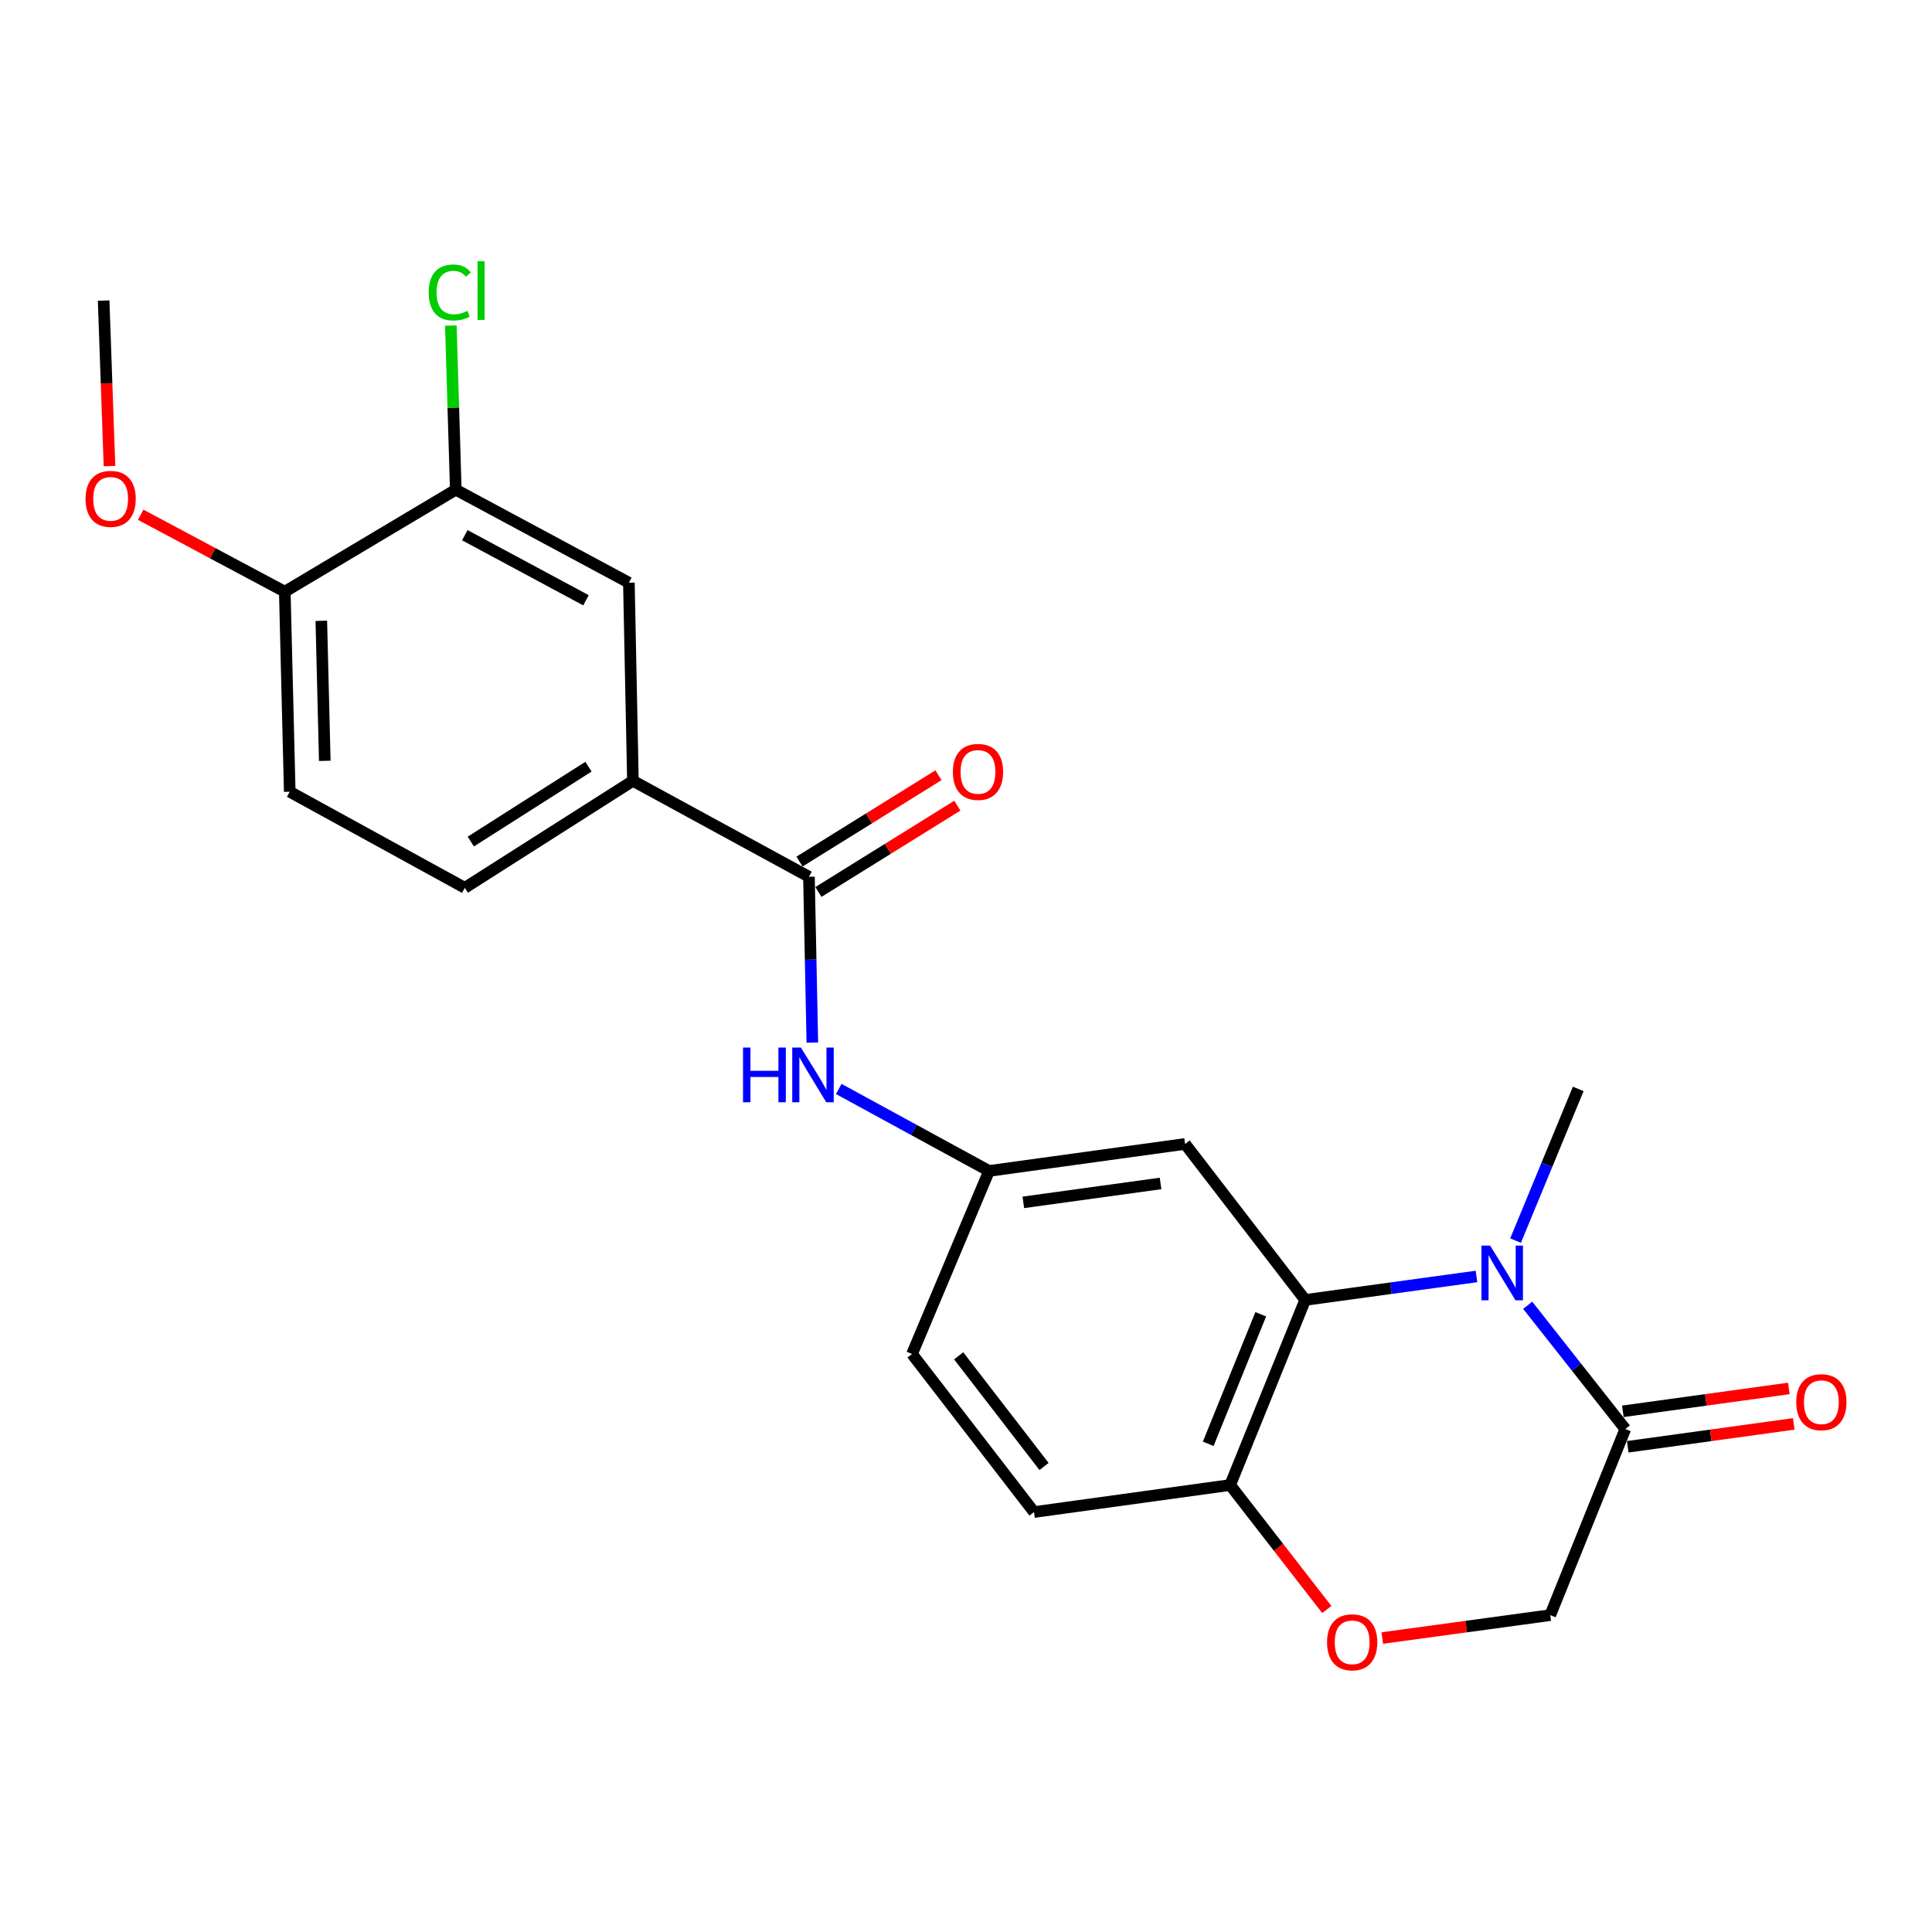<?xml version='1.0' encoding='iso-8859-1'?>
<svg version='1.1' baseProfile='full'
              xmlns='http://www.w3.org/2000/svg'
                      xmlns:rdkit='http://www.rdkit.org/xml'
                      xmlns:xlink='http://www.w3.org/1999/xlink'
                  xml:space='preserve'
width='1000px' height='1000px' viewBox='0 0 1000 1000'>
<!-- END OF HEADER -->
<rect style='opacity:1.0;fill:#FFFFFF;stroke:none' width='1000' height='1000' x='0' y='0'> </rect>
<path class='bond-0' d='M 764.225,660.695 L 719.894,666.772' style='fill:none;fill-rule:evenodd;stroke:#0000FF;stroke-width:6px;stroke-linecap:butt;stroke-linejoin:miter;stroke-opacity:1' />
<path class='bond-0' d='M 719.894,666.772 L 675.562,672.849' style='fill:none;fill-rule:evenodd;stroke:#000000;stroke-width:6px;stroke-linecap:butt;stroke-linejoin:miter;stroke-opacity:1' />
<path class='bond-1' d='M 790.732,675.602 L 815.992,707.636' style='fill:none;fill-rule:evenodd;stroke:#0000FF;stroke-width:6px;stroke-linecap:butt;stroke-linejoin:miter;stroke-opacity:1' />
<path class='bond-1' d='M 815.992,707.636 L 841.251,739.671' style='fill:none;fill-rule:evenodd;stroke:#000000;stroke-width:6px;stroke-linecap:butt;stroke-linejoin:miter;stroke-opacity:1' />
<path class='bond-19' d='M 784.454,642.133 L 800.674,602.879' style='fill:none;fill-rule:evenodd;stroke:#0000FF;stroke-width:6px;stroke-linecap:butt;stroke-linejoin:miter;stroke-opacity:1' />
<path class='bond-19' d='M 800.674,602.879 L 816.894,563.625' style='fill:none;fill-rule:evenodd;stroke:#000000;stroke-width:6px;stroke-linecap:butt;stroke-linejoin:miter;stroke-opacity:1' />
<path class='bond-6' d='M 675.562,672.849 L 613.393,592.1' style='fill:none;fill-rule:evenodd;stroke:#000000;stroke-width:6px;stroke-linecap:butt;stroke-linejoin:miter;stroke-opacity:1' />
<path class='bond-7' d='M 675.562,672.849 L 636.721,768.65' style='fill:none;fill-rule:evenodd;stroke:#000000;stroke-width:6px;stroke-linecap:butt;stroke-linejoin:miter;stroke-opacity:1' />
<path class='bond-7' d='M 652.563,680.257 L 625.375,747.317' style='fill:none;fill-rule:evenodd;stroke:#000000;stroke-width:6px;stroke-linecap:butt;stroke-linejoin:miter;stroke-opacity:1' />
<path class='bond-10' d='M 841.251,739.671 L 802.41,835.986' style='fill:none;fill-rule:evenodd;stroke:#000000;stroke-width:6px;stroke-linecap:butt;stroke-linejoin:miter;stroke-opacity:1' />
<path class='bond-14' d='M 842.515,748.849 L 885.476,742.931' style='fill:none;fill-rule:evenodd;stroke:#000000;stroke-width:6px;stroke-linecap:butt;stroke-linejoin:miter;stroke-opacity:1' />
<path class='bond-14' d='M 885.476,742.931 L 928.437,737.013' style='fill:none;fill-rule:evenodd;stroke:#FF0000;stroke-width:6px;stroke-linecap:butt;stroke-linejoin:miter;stroke-opacity:1' />
<path class='bond-14' d='M 839.987,730.493 L 882.948,724.574' style='fill:none;fill-rule:evenodd;stroke:#000000;stroke-width:6px;stroke-linecap:butt;stroke-linejoin:miter;stroke-opacity:1' />
<path class='bond-14' d='M 882.948,724.574 L 925.908,718.656' style='fill:none;fill-rule:evenodd;stroke:#FF0000;stroke-width:6px;stroke-linecap:butt;stroke-linejoin:miter;stroke-opacity:1' />
<path class='bond-2' d='M 418.715,453.814 L 419.589,496.729' style='fill:none;fill-rule:evenodd;stroke:#000000;stroke-width:6px;stroke-linecap:butt;stroke-linejoin:miter;stroke-opacity:1' />
<path class='bond-2' d='M 419.589,496.729 L 420.464,539.643' style='fill:none;fill-rule:evenodd;stroke:#0000FF;stroke-width:6px;stroke-linecap:butt;stroke-linejoin:miter;stroke-opacity:1' />
<path class='bond-5' d='M 418.715,453.814 L 327.599,404.154' style='fill:none;fill-rule:evenodd;stroke:#000000;stroke-width:6px;stroke-linecap:butt;stroke-linejoin:miter;stroke-opacity:1' />
<path class='bond-13' d='M 423.604,461.684 L 459.563,439.345' style='fill:none;fill-rule:evenodd;stroke:#000000;stroke-width:6px;stroke-linecap:butt;stroke-linejoin:miter;stroke-opacity:1' />
<path class='bond-13' d='M 459.563,439.345 L 495.522,417.005' style='fill:none;fill-rule:evenodd;stroke:#FF0000;stroke-width:6px;stroke-linecap:butt;stroke-linejoin:miter;stroke-opacity:1' />
<path class='bond-13' d='M 413.826,445.944 L 449.785,423.605' style='fill:none;fill-rule:evenodd;stroke:#000000;stroke-width:6px;stroke-linecap:butt;stroke-linejoin:miter;stroke-opacity:1' />
<path class='bond-13' d='M 449.785,423.605 L 485.743,401.266' style='fill:none;fill-rule:evenodd;stroke:#FF0000;stroke-width:6px;stroke-linecap:butt;stroke-linejoin:miter;stroke-opacity:1' />
<path class='bond-3' d='M 715.464,847.849 L 758.937,841.917' style='fill:none;fill-rule:evenodd;stroke:#FF0000;stroke-width:6px;stroke-linecap:butt;stroke-linejoin:miter;stroke-opacity:1' />
<path class='bond-3' d='M 758.937,841.917 L 802.41,835.986' style='fill:none;fill-rule:evenodd;stroke:#000000;stroke-width:6px;stroke-linecap:butt;stroke-linejoin:miter;stroke-opacity:1' />
<path class='bond-23' d='M 686.757,833.082 L 661.739,800.866' style='fill:none;fill-rule:evenodd;stroke:#FF0000;stroke-width:6px;stroke-linecap:butt;stroke-linejoin:miter;stroke-opacity:1' />
<path class='bond-23' d='M 661.739,800.866 L 636.721,768.65' style='fill:none;fill-rule:evenodd;stroke:#000000;stroke-width:6px;stroke-linecap:butt;stroke-linejoin:miter;stroke-opacity:1' />
<path class='bond-4' d='M 434.14,563.642 L 473.036,584.861' style='fill:none;fill-rule:evenodd;stroke:#0000FF;stroke-width:6px;stroke-linecap:butt;stroke-linejoin:miter;stroke-opacity:1' />
<path class='bond-4' d='M 473.036,584.861 L 511.931,606.08' style='fill:none;fill-rule:evenodd;stroke:#000000;stroke-width:6px;stroke-linecap:butt;stroke-linejoin:miter;stroke-opacity:1' />
<path class='bond-9' d='M 327.599,404.154 L 325.509,301.6' style='fill:none;fill-rule:evenodd;stroke:#000000;stroke-width:6px;stroke-linecap:butt;stroke-linejoin:miter;stroke-opacity:1' />
<path class='bond-15' d='M 327.599,404.154 L 240.58,459.538' style='fill:none;fill-rule:evenodd;stroke:#000000;stroke-width:6px;stroke-linecap:butt;stroke-linejoin:miter;stroke-opacity:1' />
<path class='bond-15' d='M 304.596,396.829 L 243.683,435.598' style='fill:none;fill-rule:evenodd;stroke:#000000;stroke-width:6px;stroke-linecap:butt;stroke-linejoin:miter;stroke-opacity:1' />
<path class='bond-11' d='M 613.393,592.1 L 511.931,606.08' style='fill:none;fill-rule:evenodd;stroke:#000000;stroke-width:6px;stroke-linecap:butt;stroke-linejoin:miter;stroke-opacity:1' />
<path class='bond-11' d='M 600.703,612.553 L 529.68,622.339' style='fill:none;fill-rule:evenodd;stroke:#000000;stroke-width:6px;stroke-linecap:butt;stroke-linejoin:miter;stroke-opacity:1' />
<path class='bond-17' d='M 636.721,768.65 L 535.197,782.64' style='fill:none;fill-rule:evenodd;stroke:#000000;stroke-width:6px;stroke-linecap:butt;stroke-linejoin:miter;stroke-opacity:1' />
<path class='bond-8' d='M 235.916,253.474 L 325.509,301.6' style='fill:none;fill-rule:evenodd;stroke:#000000;stroke-width:6px;stroke-linecap:butt;stroke-linejoin:miter;stroke-opacity:1' />
<path class='bond-8' d='M 240.586,277.017 L 303.301,310.705' style='fill:none;fill-rule:evenodd;stroke:#000000;stroke-width:6px;stroke-linecap:butt;stroke-linejoin:miter;stroke-opacity:1' />
<path class='bond-18' d='M 235.916,253.474 L 234.635,210.999' style='fill:none;fill-rule:evenodd;stroke:#000000;stroke-width:6px;stroke-linecap:butt;stroke-linejoin:miter;stroke-opacity:1' />
<path class='bond-18' d='M 234.635,210.999 L 233.354,168.524' style='fill:none;fill-rule:evenodd;stroke:#00CC00;stroke-width:6px;stroke-linecap:butt;stroke-linejoin:miter;stroke-opacity:1' />
<path class='bond-25' d='M 235.916,253.474 L 147.404,306.253' style='fill:none;fill-rule:evenodd;stroke:#000000;stroke-width:6px;stroke-linecap:butt;stroke-linejoin:miter;stroke-opacity:1' />
<path class='bond-24' d='M 511.931,606.08 L 472.061,700.82' style='fill:none;fill-rule:evenodd;stroke:#000000;stroke-width:6px;stroke-linecap:butt;stroke-linejoin:miter;stroke-opacity:1' />
<path class='bond-12' d='M 147.404,306.253 L 149.968,409.805' style='fill:none;fill-rule:evenodd;stroke:#000000;stroke-width:6px;stroke-linecap:butt;stroke-linejoin:miter;stroke-opacity:1' />
<path class='bond-12' d='M 166.313,321.328 L 168.108,393.814' style='fill:none;fill-rule:evenodd;stroke:#000000;stroke-width:6px;stroke-linecap:butt;stroke-linejoin:miter;stroke-opacity:1' />
<path class='bond-21' d='M 147.404,306.253 L 110.113,286.343' style='fill:none;fill-rule:evenodd;stroke:#000000;stroke-width:6px;stroke-linecap:butt;stroke-linejoin:miter;stroke-opacity:1' />
<path class='bond-21' d='M 110.113,286.343 L 72.821,266.432' style='fill:none;fill-rule:evenodd;stroke:#FF0000;stroke-width:6px;stroke-linecap:butt;stroke-linejoin:miter;stroke-opacity:1' />
<path class='bond-16' d='M 240.58,459.538 L 149.968,409.805' style='fill:none;fill-rule:evenodd;stroke:#000000;stroke-width:6px;stroke-linecap:butt;stroke-linejoin:miter;stroke-opacity:1' />
<path class='bond-20' d='M 535.197,782.64 L 472.061,700.82' style='fill:none;fill-rule:evenodd;stroke:#000000;stroke-width:6px;stroke-linecap:butt;stroke-linejoin:miter;stroke-opacity:1' />
<path class='bond-20' d='M 540.397,759.047 L 496.201,701.772' style='fill:none;fill-rule:evenodd;stroke:#000000;stroke-width:6px;stroke-linecap:butt;stroke-linejoin:miter;stroke-opacity:1' />
<path class='bond-22' d='M 56.669,241.241 L 55.156,198.407' style='fill:none;fill-rule:evenodd;stroke:#FF0000;stroke-width:6px;stroke-linecap:butt;stroke-linejoin:miter;stroke-opacity:1' />
<path class='bond-22' d='M 55.156,198.407 L 53.642,155.573' style='fill:none;fill-rule:evenodd;stroke:#000000;stroke-width:6px;stroke-linecap:butt;stroke-linejoin:miter;stroke-opacity:1' />
<path  class='atom-0' d='M 771.279 644.71
L 780.559 659.71
Q 781.479 661.19, 782.959 663.87
Q 784.439 666.55, 784.519 666.71
L 784.519 644.71
L 788.279 644.71
L 788.279 673.03
L 784.399 673.03
L 774.439 656.63
Q 773.279 654.71, 772.039 652.51
Q 770.839 650.31, 770.479 649.63
L 770.479 673.03
L 766.799 673.03
L 766.799 644.71
L 771.279 644.71
' fill='#0000FF'/>
<path  class='atom-4' d='M 686.877 850.056
Q 686.877 843.256, 690.237 839.456
Q 693.597 835.656, 699.877 835.656
Q 706.157 835.656, 709.517 839.456
Q 712.877 843.256, 712.877 850.056
Q 712.877 856.936, 709.477 860.856
Q 706.077 864.736, 699.877 864.736
Q 693.637 864.736, 690.237 860.856
Q 686.877 856.976, 686.877 850.056
M 699.877 861.536
Q 704.197 861.536, 706.517 858.656
Q 708.877 855.736, 708.877 850.056
Q 708.877 844.496, 706.517 841.696
Q 704.197 838.856, 699.877 838.856
Q 695.557 838.856, 693.197 841.656
Q 690.877 844.456, 690.877 850.056
Q 690.877 855.776, 693.197 858.656
Q 695.557 861.536, 699.877 861.536
' fill='#FF0000'/>
<path  class='atom-5' d='M 384.585 542.208
L 388.425 542.208
L 388.425 554.248
L 402.905 554.248
L 402.905 542.208
L 406.745 542.208
L 406.745 570.528
L 402.905 570.528
L 402.905 557.448
L 388.425 557.448
L 388.425 570.528
L 384.585 570.528
L 384.585 542.208
' fill='#0000FF'/>
<path  class='atom-5' d='M 414.545 542.208
L 423.825 557.208
Q 424.745 558.688, 426.225 561.368
Q 427.705 564.048, 427.785 564.208
L 427.785 542.208
L 431.545 542.208
L 431.545 570.528
L 427.665 570.528
L 417.705 554.128
Q 416.545 552.208, 415.305 550.008
Q 414.105 547.808, 413.745 547.128
L 413.745 570.528
L 410.065 570.528
L 410.065 542.208
L 414.545 542.208
' fill='#0000FF'/>
<path  class='atom-14' d='M 493.208 399.54
Q 493.208 392.74, 496.568 388.94
Q 499.928 385.14, 506.208 385.14
Q 512.488 385.14, 515.848 388.94
Q 519.208 392.74, 519.208 399.54
Q 519.208 406.42, 515.808 410.34
Q 512.408 414.22, 506.208 414.22
Q 499.968 414.22, 496.568 410.34
Q 493.208 406.46, 493.208 399.54
M 506.208 411.02
Q 510.528 411.02, 512.848 408.14
Q 515.208 405.22, 515.208 399.54
Q 515.208 393.98, 512.848 391.18
Q 510.528 388.34, 506.208 388.34
Q 501.888 388.34, 499.528 391.14
Q 497.208 393.94, 497.208 399.54
Q 497.208 405.26, 499.528 408.14
Q 501.888 411.02, 506.208 411.02
' fill='#FF0000'/>
<path  class='atom-15' d='M 929.734 725.771
Q 929.734 718.971, 933.094 715.171
Q 936.454 711.371, 942.734 711.371
Q 949.014 711.371, 952.374 715.171
Q 955.734 718.971, 955.734 725.771
Q 955.734 732.651, 952.334 736.571
Q 948.934 740.451, 942.734 740.451
Q 936.494 740.451, 933.094 736.571
Q 929.734 732.691, 929.734 725.771
M 942.734 737.251
Q 947.054 737.251, 949.374 734.371
Q 951.734 731.451, 951.734 725.771
Q 951.734 720.211, 949.374 717.411
Q 947.054 714.571, 942.734 714.571
Q 938.414 714.571, 936.054 717.371
Q 933.734 720.171, 933.734 725.771
Q 933.734 731.491, 936.054 734.371
Q 938.414 737.251, 942.734 737.251
' fill='#FF0000'/>
<path  class='atom-19' d='M 221.887 151.386
Q 221.887 144.346, 225.167 140.666
Q 228.487 136.946, 234.767 136.946
Q 240.607 136.946, 243.727 141.066
L 241.087 143.226
Q 238.807 140.226, 234.767 140.226
Q 230.487 140.226, 228.207 143.106
Q 225.967 145.946, 225.967 151.386
Q 225.967 156.986, 228.287 159.866
Q 230.647 162.746, 235.207 162.746
Q 238.327 162.746, 241.967 160.866
L 243.087 163.866
Q 241.607 164.826, 239.367 165.386
Q 237.127 165.946, 234.647 165.946
Q 228.487 165.946, 225.167 162.186
Q 221.887 158.426, 221.887 151.386
' fill='#00CC00'/>
<path  class='atom-19' d='M 247.167 135.226
L 250.847 135.226
L 250.847 165.586
L 247.167 165.586
L 247.167 135.226
' fill='#00CC00'/>
<path  class='atom-22' d='M 44.266 258.207
Q 44.266 251.407, 47.626 247.607
Q 50.986 243.807, 57.266 243.807
Q 63.546 243.807, 66.906 247.607
Q 70.266 251.407, 70.266 258.207
Q 70.266 265.087, 66.866 269.007
Q 63.466 272.887, 57.266 272.887
Q 51.026 272.887, 47.626 269.007
Q 44.266 265.127, 44.266 258.207
M 57.266 269.687
Q 61.586 269.687, 63.906 266.807
Q 66.266 263.887, 66.266 258.207
Q 66.266 252.647, 63.906 249.847
Q 61.586 247.007, 57.266 247.007
Q 52.946 247.007, 50.586 249.807
Q 48.266 252.607, 48.266 258.207
Q 48.266 263.927, 50.586 266.807
Q 52.946 269.687, 57.266 269.687
' fill='#FF0000'/>
</svg>
